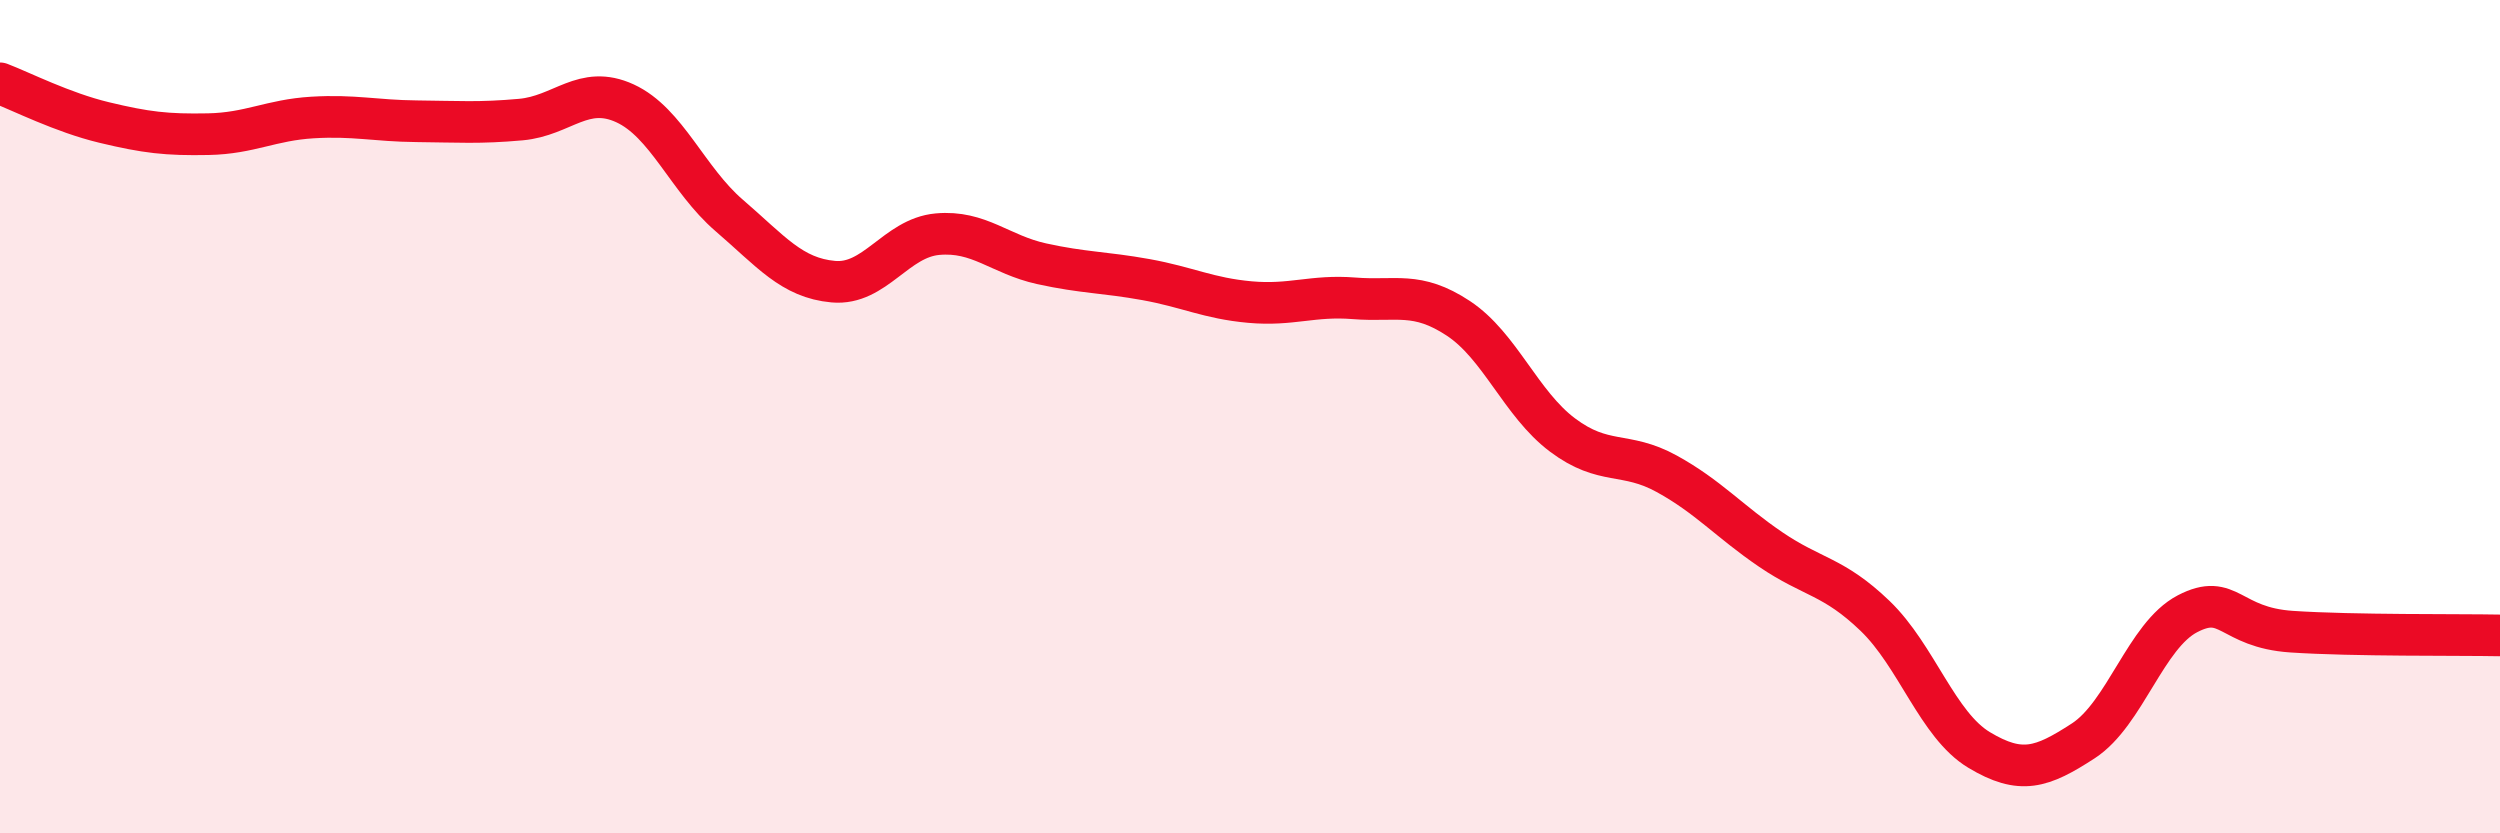 
    <svg width="60" height="20" viewBox="0 0 60 20" xmlns="http://www.w3.org/2000/svg">
      <path
        d="M 0,2 C 0.5,2.19 1.5,2.7 2.5,2.94 C 3.5,3.18 4,3.24 5,3.22 C 6,3.2 6.5,2.88 7.5,2.82 C 8.5,2.76 9,2.9 10,2.91 C 11,2.92 11.5,2.96 12.5,2.87 C 13.5,2.78 14,2.02 15,2.48 C 16,2.94 16.5,4.31 17.5,5.17 C 18.5,6.03 19,6.67 20,6.76 C 21,6.85 21.5,5.71 22.5,5.62 C 23.5,5.53 24,6.11 25,6.33 C 26,6.55 26.5,6.53 27.5,6.71 C 28.5,6.89 29,7.16 30,7.25 C 31,7.34 31.5,7.08 32.5,7.16 C 33.5,7.24 34,6.98 35,7.64 C 36,8.3 36.5,9.69 37.5,10.44 C 38.5,11.19 39,10.82 40,11.37 C 41,11.92 41.5,12.51 42.5,13.19 C 43.5,13.87 44,13.82 45,14.78 C 46,15.74 46.5,17.4 47.5,18 C 48.5,18.6 49,18.43 50,17.78 C 51,17.13 51.5,15.25 52.5,14.73 C 53.5,14.21 53.5,15.06 55,15.16 C 56.5,15.26 59,15.23 60,15.25L60 20L0 20Z"
        fill="#EB0A25"
        opacity="0.1"
        stroke-linecap="round"
        stroke-linejoin="round"
      />
      <path
        d="M 0,2 C 0.5,2.19 1.5,2.7 2.5,2.94 C 3.5,3.18 4,3.24 5,3.22 C 6,3.2 6.5,2.88 7.5,2.82 C 8.5,2.76 9,2.9 10,2.91 C 11,2.92 11.5,2.96 12.5,2.87 C 13.5,2.78 14,2.02 15,2.48 C 16,2.94 16.5,4.31 17.5,5.17 C 18.5,6.03 19,6.67 20,6.76 C 21,6.85 21.5,5.71 22.5,5.62 C 23.5,5.53 24,6.11 25,6.33 C 26,6.55 26.5,6.53 27.5,6.71 C 28.5,6.89 29,7.16 30,7.25 C 31,7.34 31.5,7.08 32.5,7.16 C 33.5,7.24 34,6.98 35,7.64 C 36,8.3 36.5,9.69 37.5,10.44 C 38.5,11.19 39,10.82 40,11.37 C 41,11.92 41.5,12.51 42.5,13.19 C 43.5,13.87 44,13.82 45,14.78 C 46,15.74 46.5,17.4 47.5,18 C 48.5,18.6 49,18.43 50,17.78 C 51,17.13 51.5,15.25 52.5,14.73 C 53.5,14.21 53.5,15.06 55,15.16 C 56.5,15.26 59,15.23 60,15.25"
        stroke="#EB0A25"
        stroke-width="1"
        fill="none"
        stroke-linecap="round"
        stroke-linejoin="round"
      />
    </svg>
  